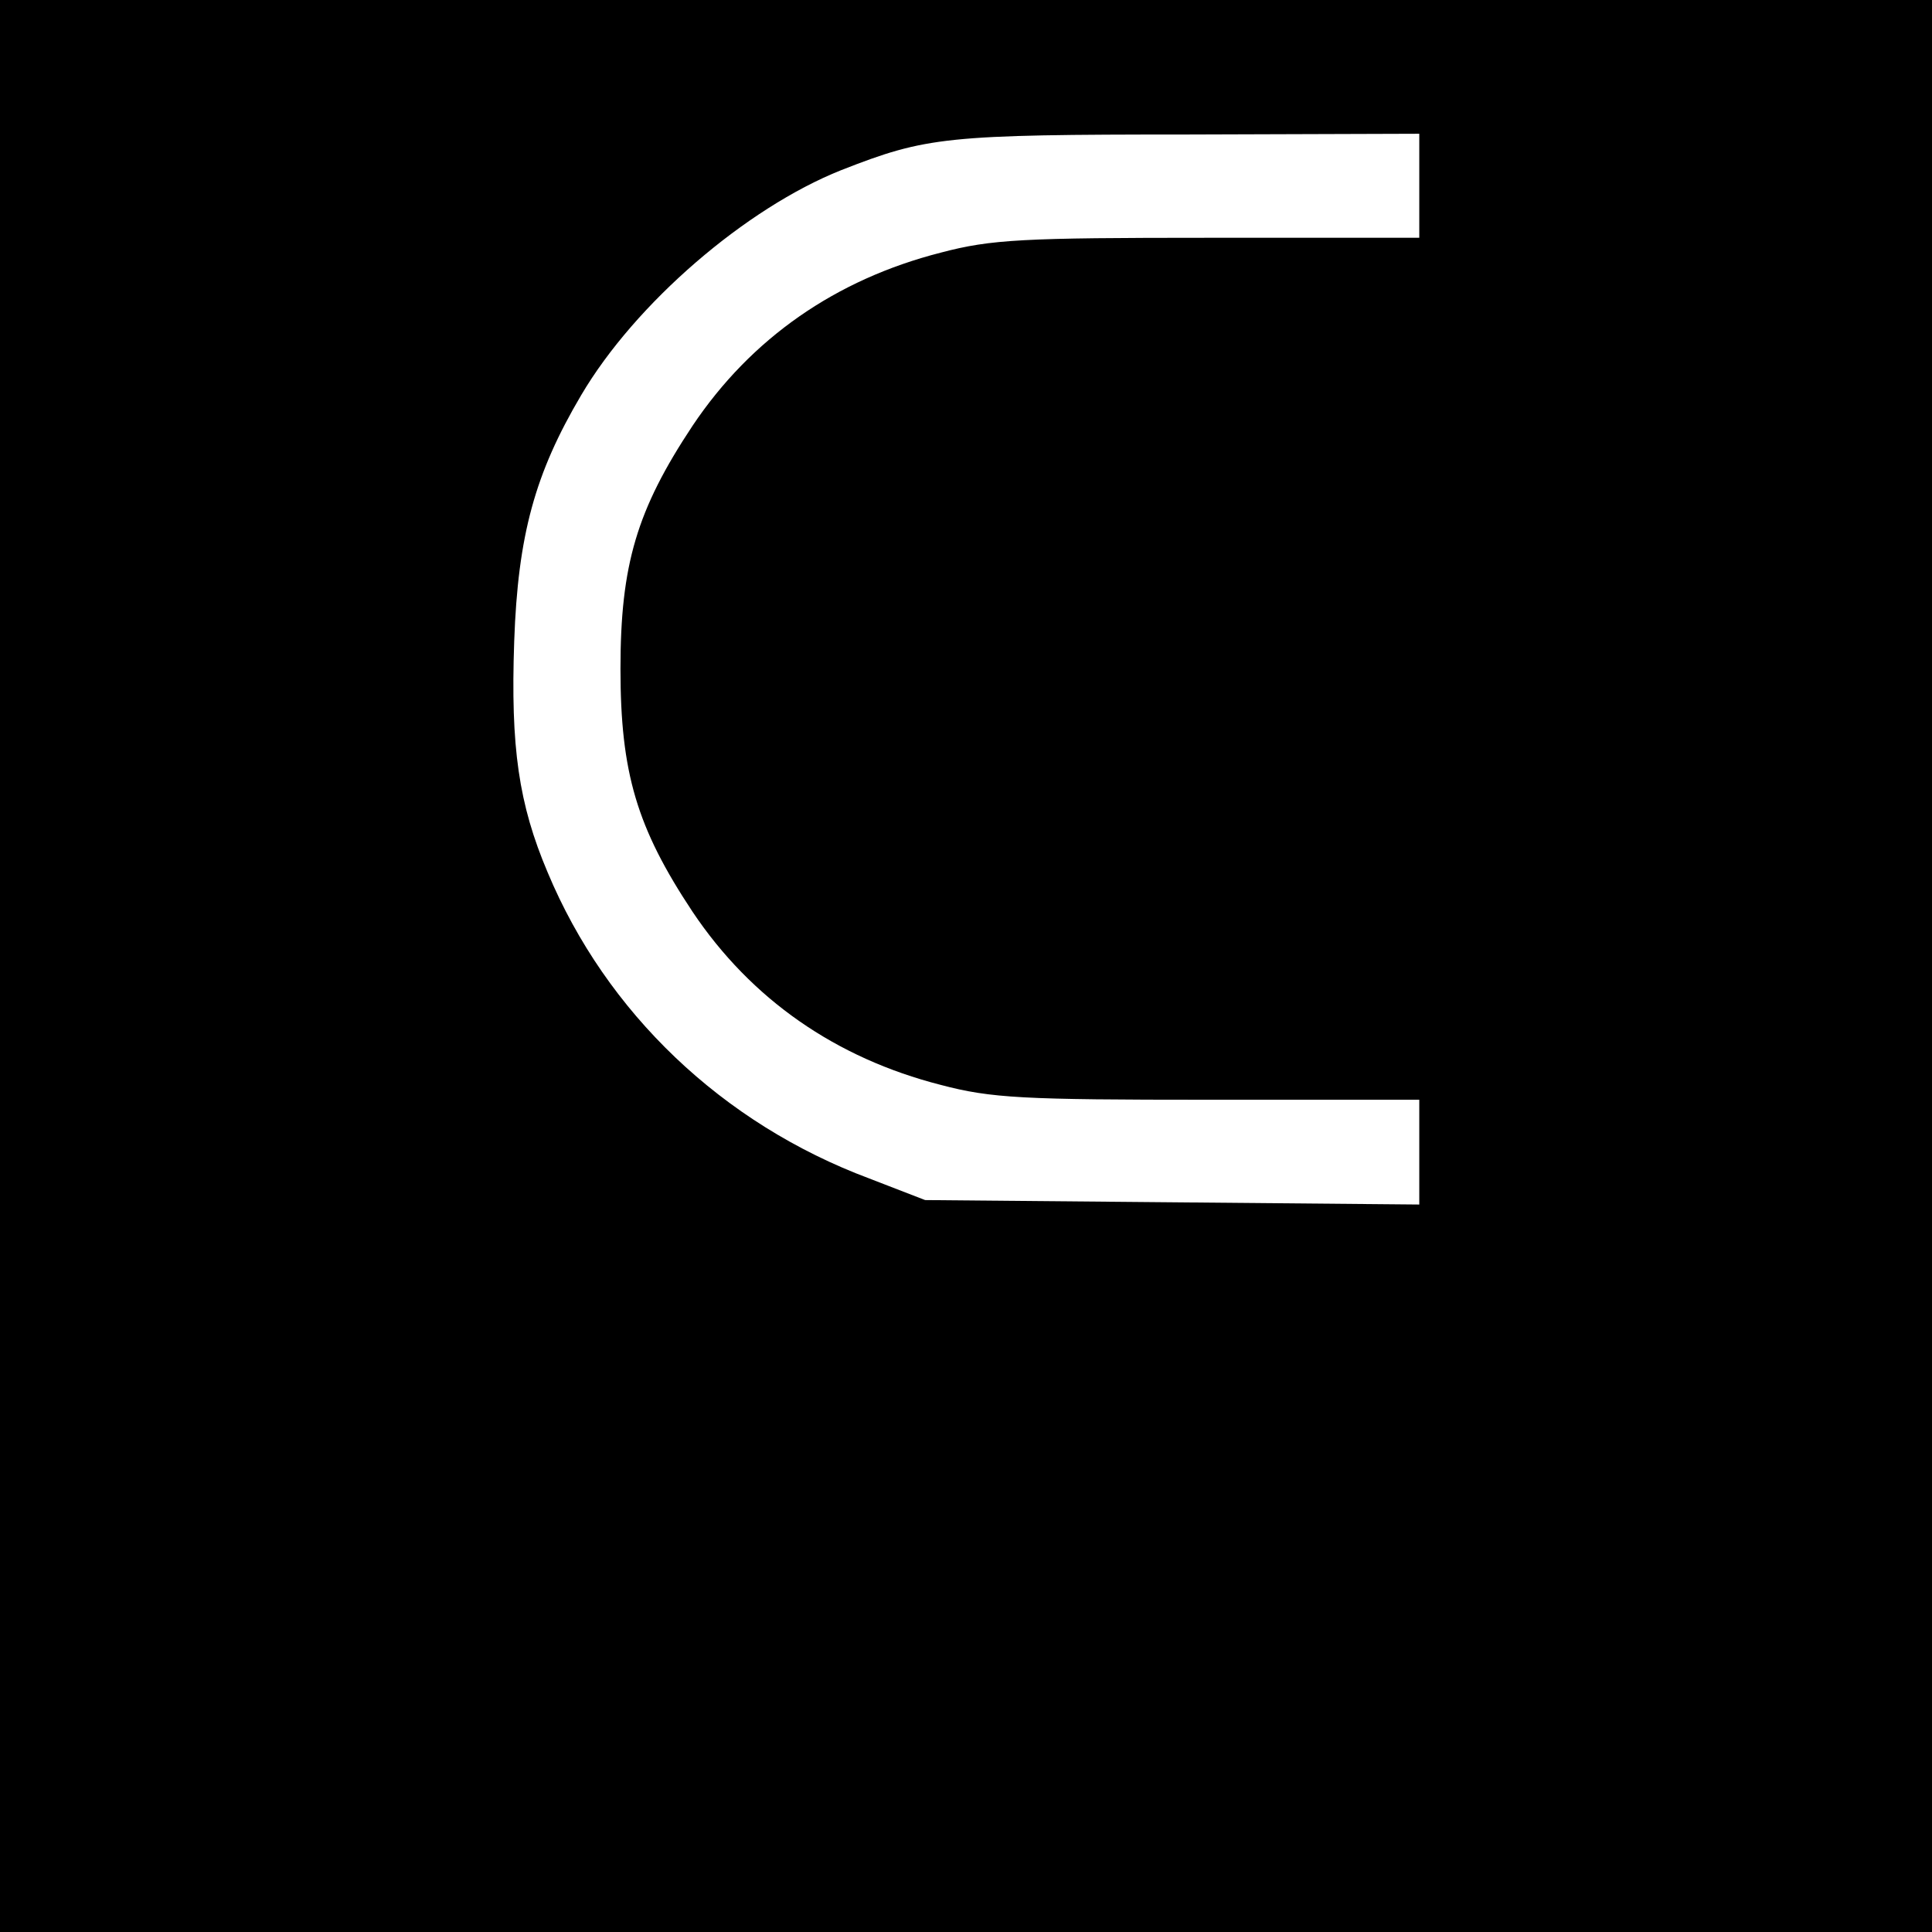 <?xml version="1.0" standalone="no"?>
<!DOCTYPE svg PUBLIC "-//W3C//DTD SVG 20010904//EN"
 "http://www.w3.org/TR/2001/REC-SVG-20010904/DTD/svg10.dtd">
<svg version="1.0" xmlns="http://www.w3.org/2000/svg"
 width="260pt" height="260pt" viewBox="0 0 260 260"
 preserveAspectRatio="xMidYMid meet">
<g transform="translate(0,260) scale(0.1,-0.1)"
fill="#000000" stroke="none">
<path d="M0 1300 l0 -1300 1300 0 1300 0 0 1300 0 1300 -1300 0 -1300 0 0
-1300z m1910 1050 l0 -70 -283 0 c-250 0 -293 -2 -361 -20 -141 -36 -255 -115
-334 -233 -75 -113 -97 -187 -97 -327 0 -140 22 -214 97 -327 79 -118 193
-197 334 -233 68 -18 111 -20 361 -20 l283 0 0 -71 0 -70 -332 3 -333 3 -75
29 c-198 74 -354 223 -433 412 -39 92 -50 168 -45 311 5 143 28 226 90 331 73
124 222 252 350 303 115 45 140 48 466 48 l312 1 0 -70z"/>
</g>
</svg>
